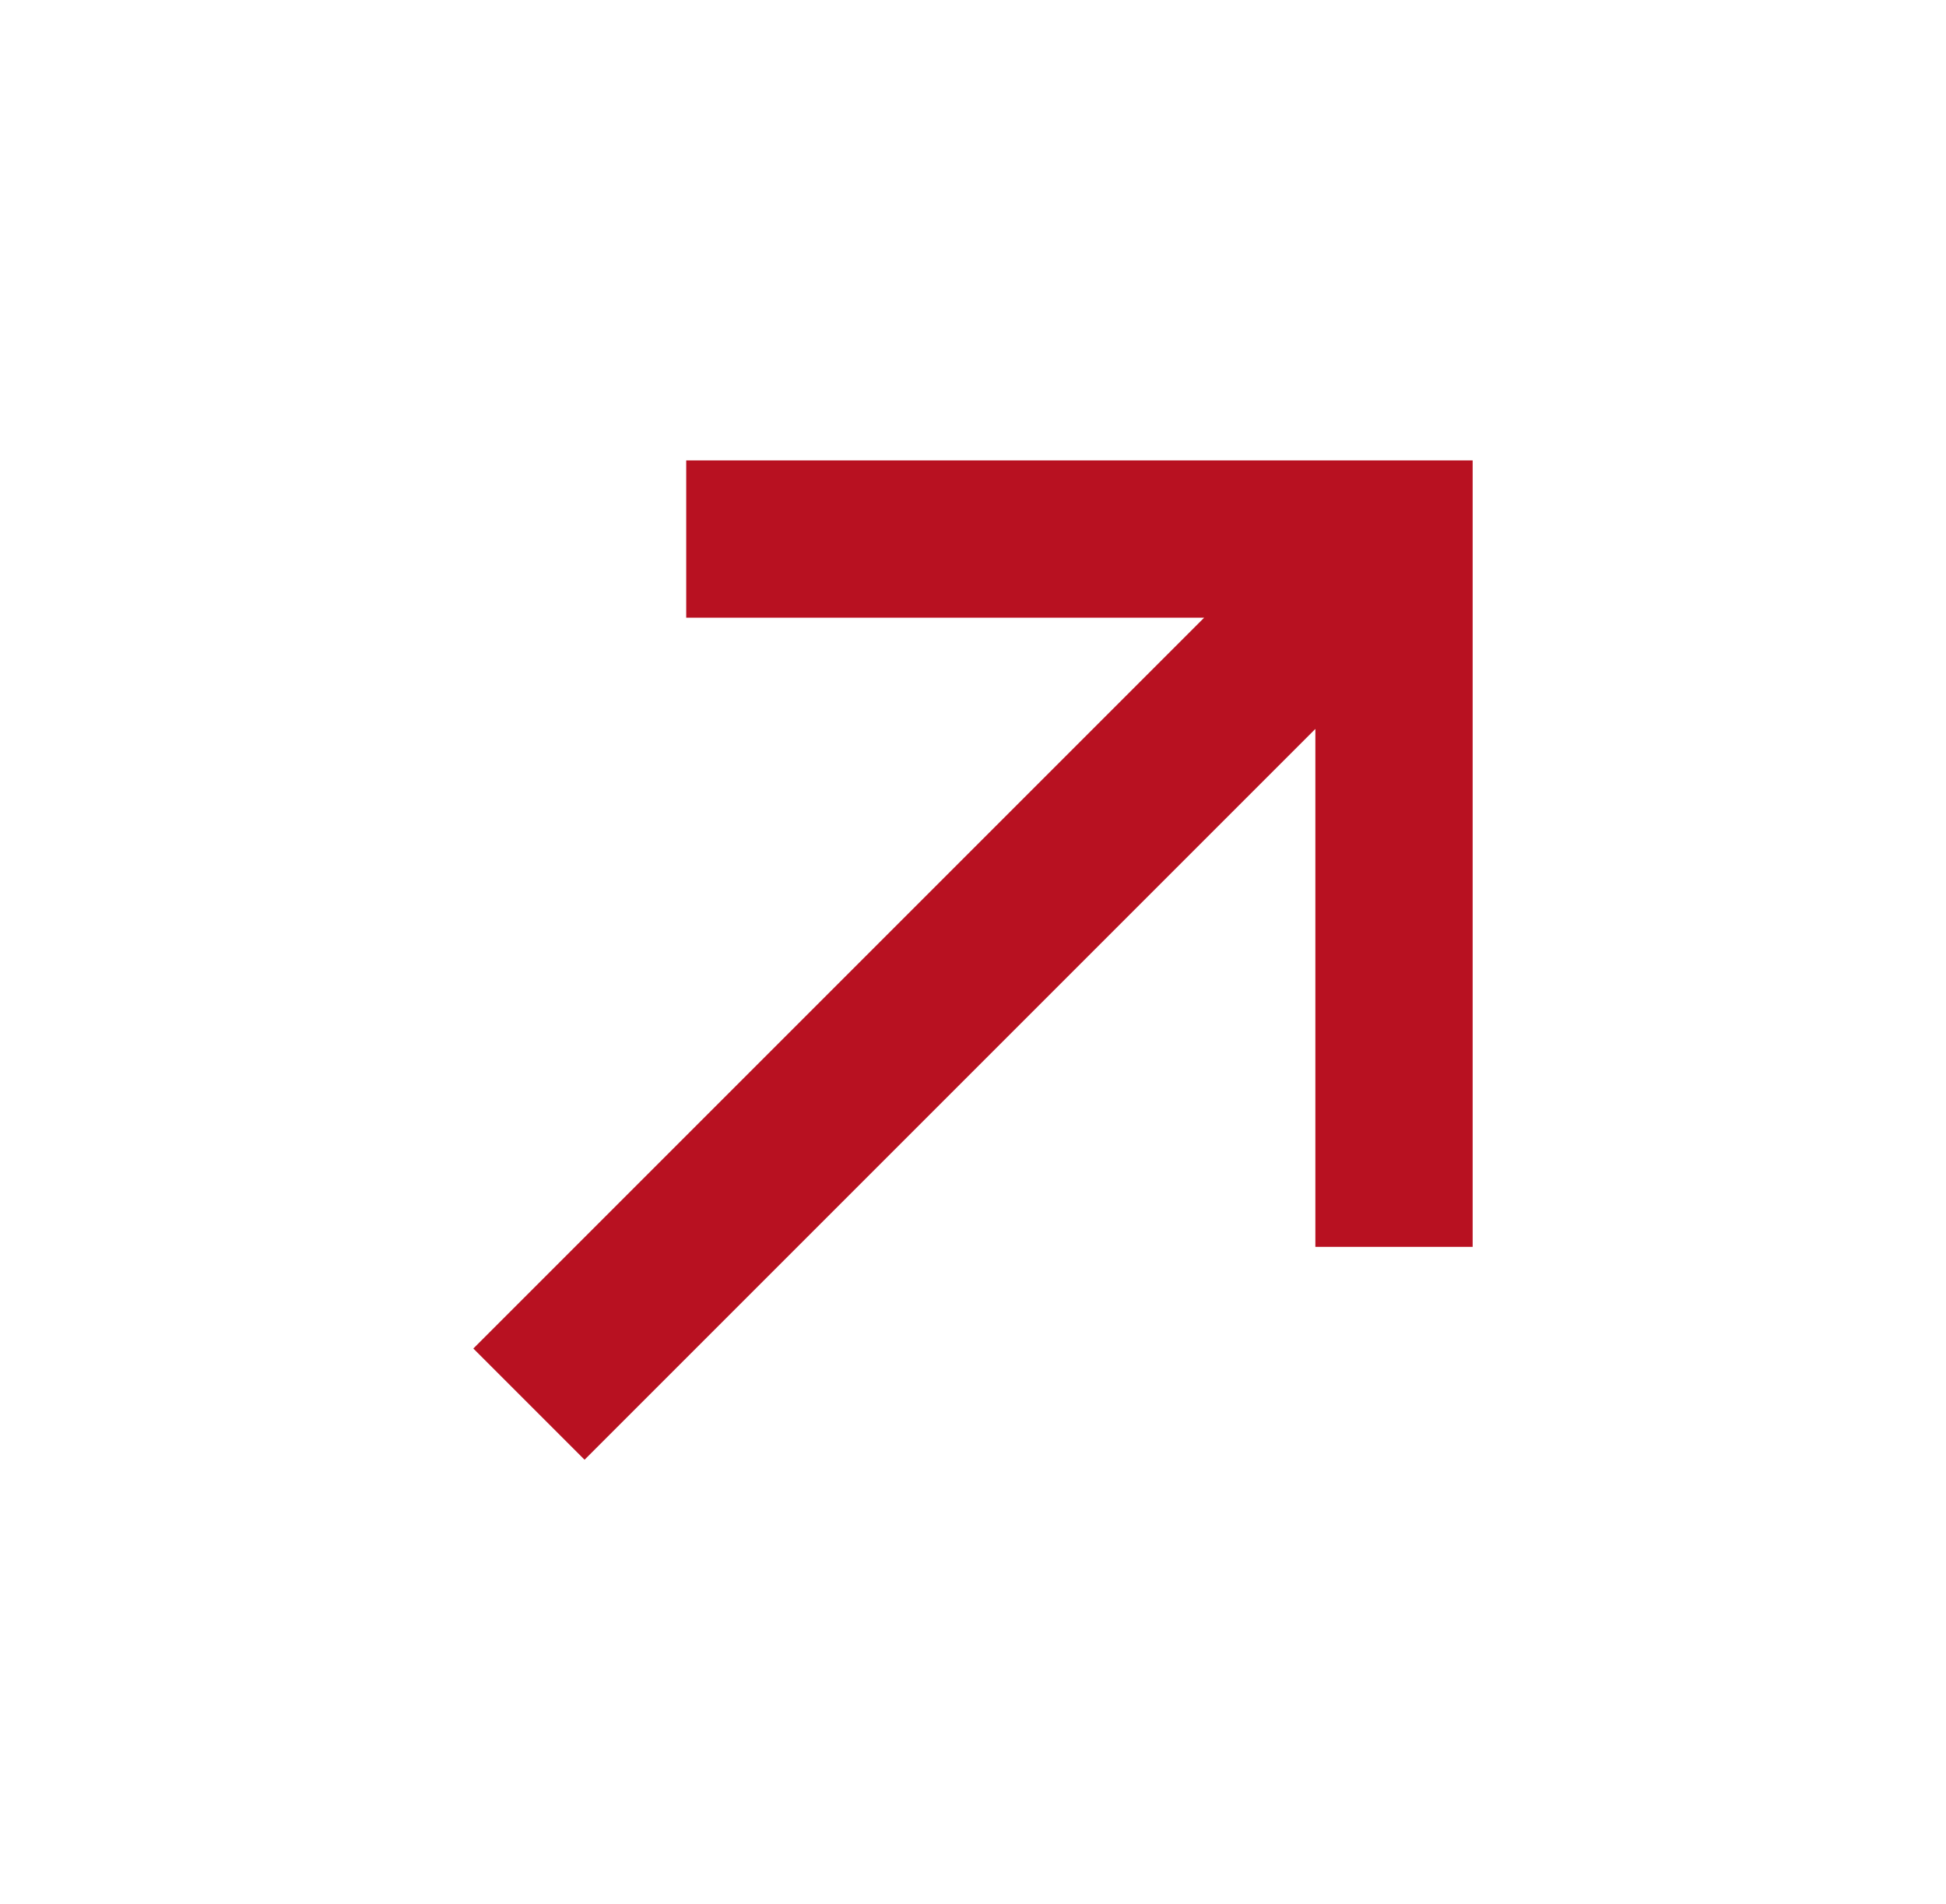 <svg width="46" height="45" viewBox="0 0 46 45" fill="none" xmlns="http://www.w3.org/2000/svg">
<path fill-rule="evenodd" clip-rule="evenodd" d="M16.221 10.883C21.178 10.883 29.854 10.883 34.811 10.883C34.811 15.84 34.811 24.515 34.811 29.473C33.572 29.473 32.332 29.473 31.093 29.473V17.23L13.818 34.505L11.189 31.876L28.464 14.601H16.221C16.221 13.361 16.221 12.122 16.221 10.883Z" fill="#B81121"/>
</svg>
